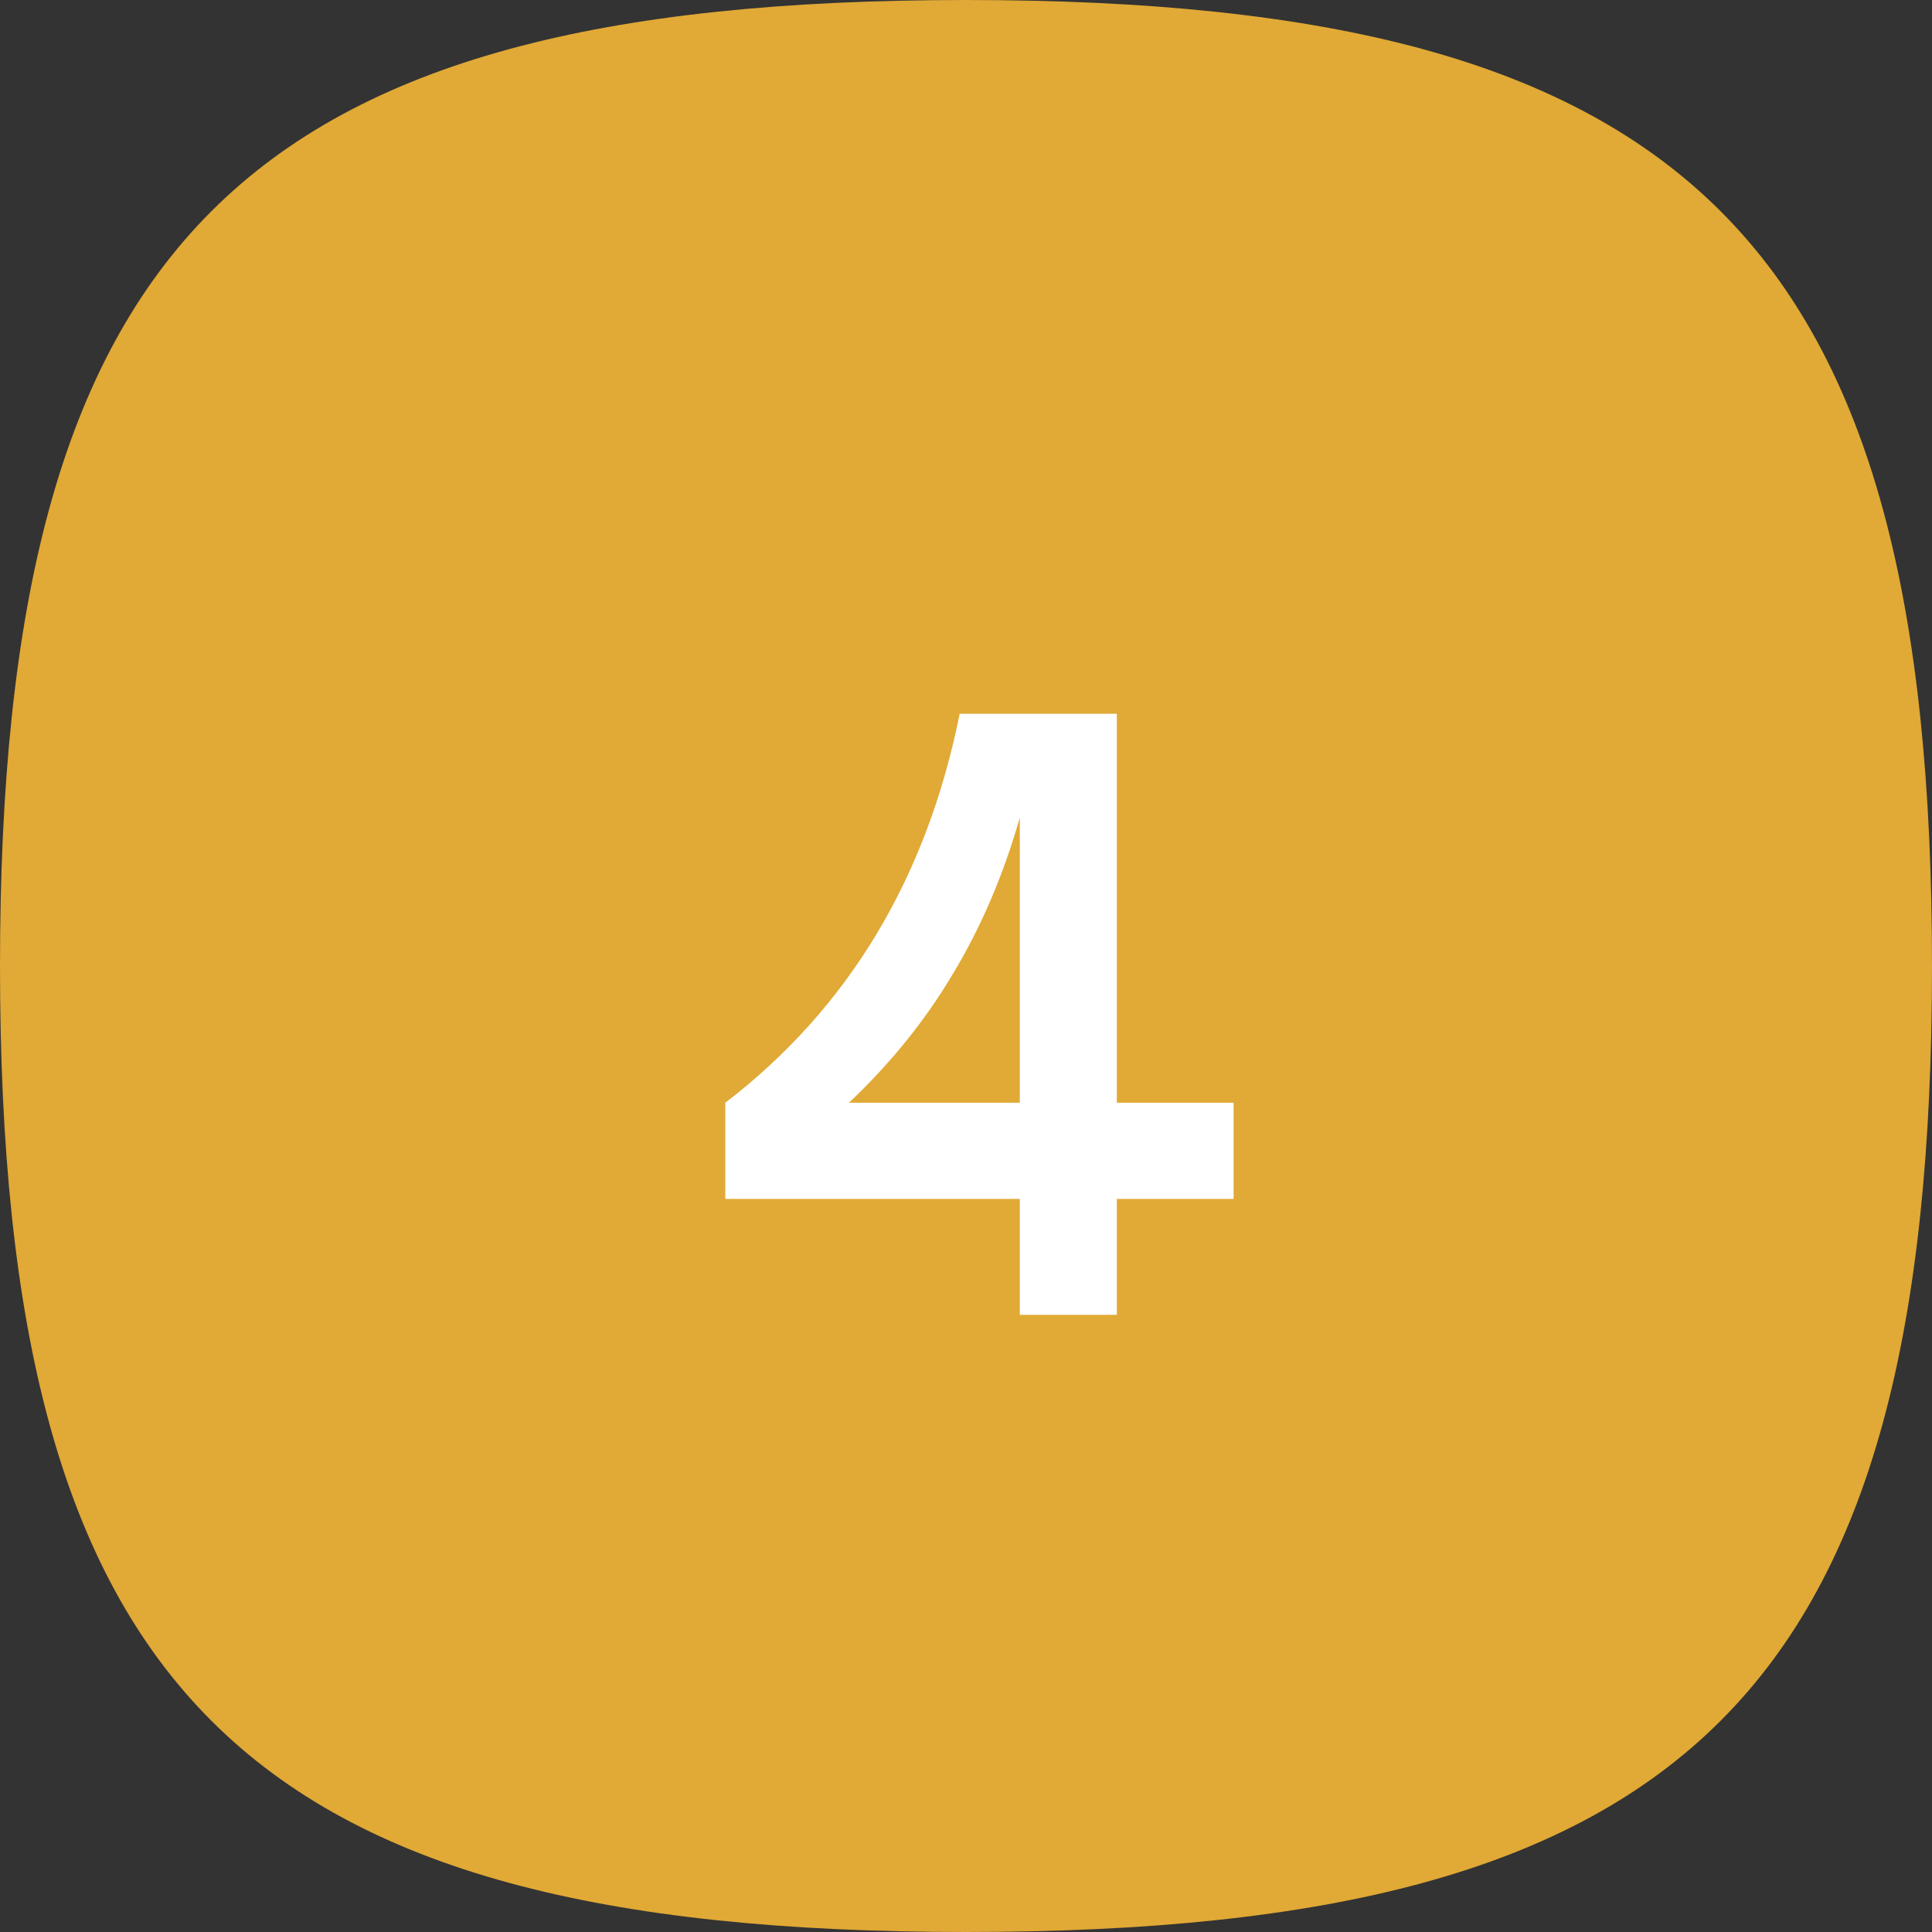<svg width="72" height="72" viewBox="0 0 72 72" fill="none" xmlns="http://www.w3.org/2000/svg">
<rect x="0" y="0" width="72" height="72" fill="#333333" stroke="none"/>
<path d="M0 36C0 9 9 0 36 0C63 0 72 9 72 36C72 63 63 72 36 72C9 72 0 63 0 36Z" fill="#E1A935"/>
<path d="M45.973 44.68H41.621V49H38.005V44.68H27.029V41.096C31.616 37.576 34.528 32.744 35.765 26.6H41.621V41.096H45.973V44.68ZM38.005 41.096V30.472C37.387 32.627 36.555 34.568 35.509 36.296C34.485 38.024 33.195 39.624 31.637 41.096H38.005Z" fill="white"/>
</svg>
